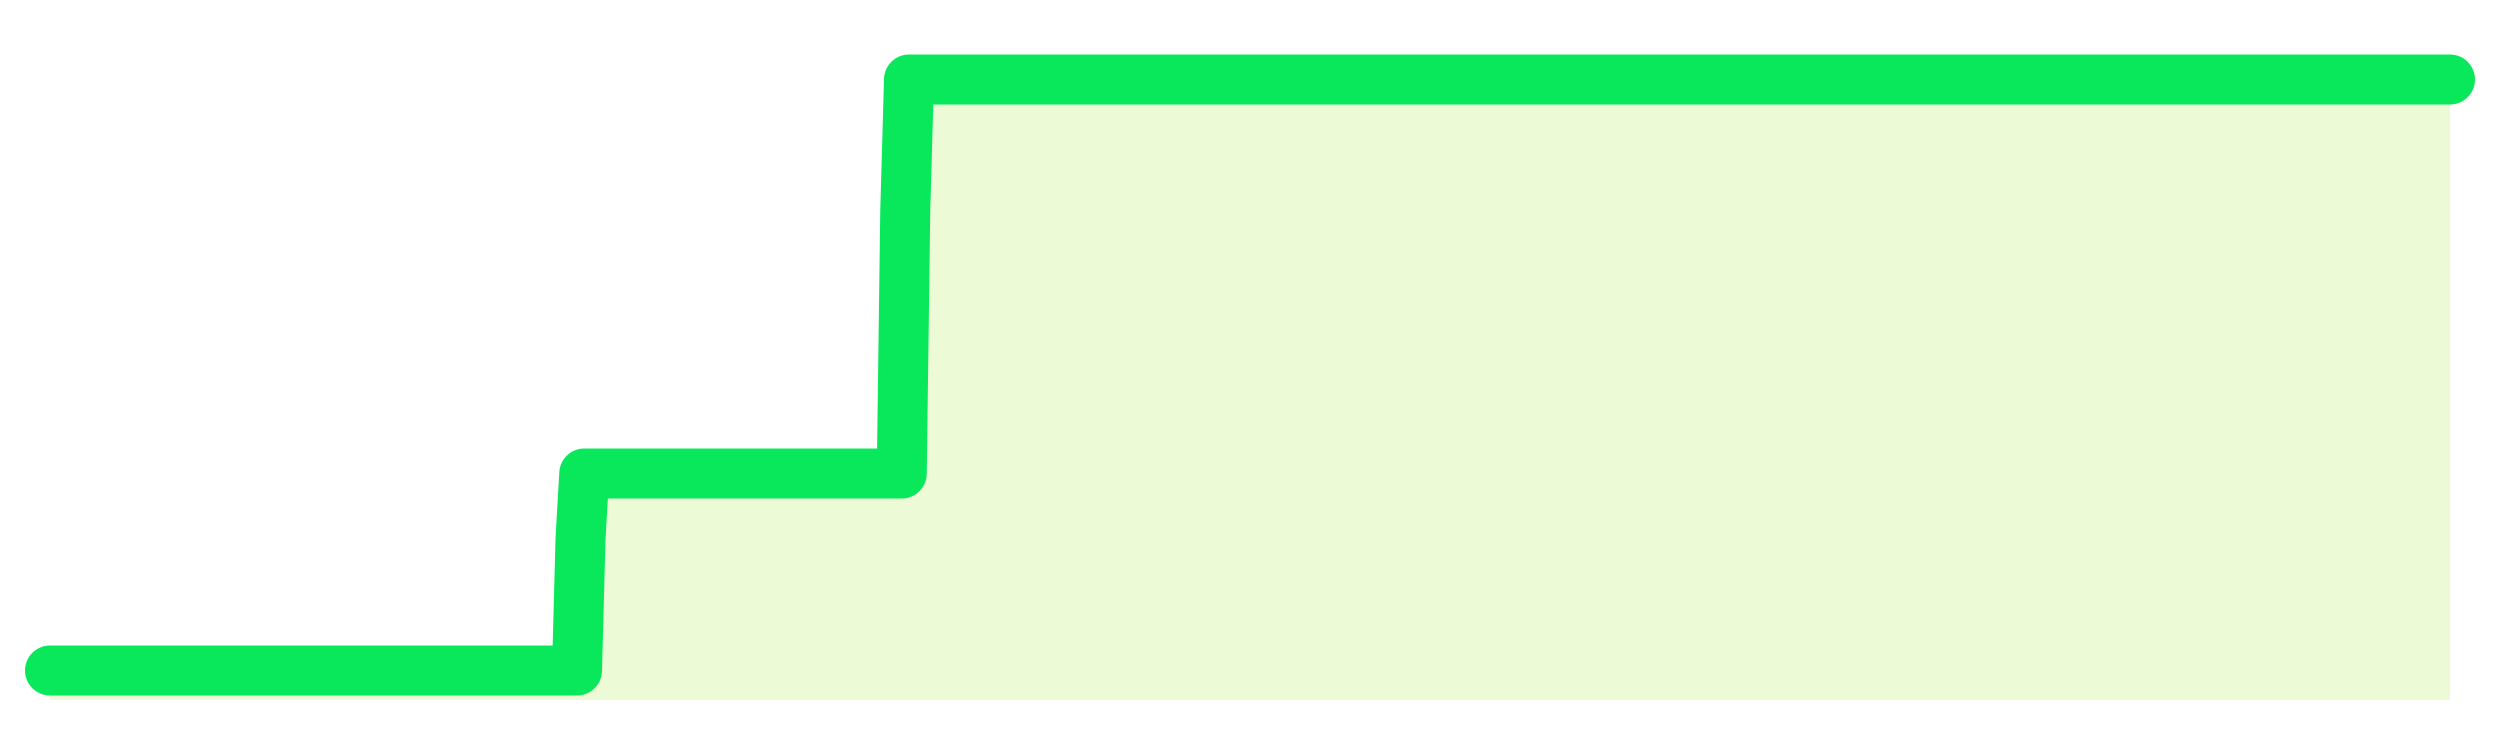 <svg xmlns="http://www.w3.org/2000/svg" width="100" height="30" viewBox="0 0 100 30">
      <rect width="100%" height="100%" fill="transparent"/>
      <path d="M2.00 26.82 L2.14 26.82 L2.29 26.82 L2.43 26.82 L2.58 26.82 L2.72 26.82 L2.87 26.82 L3.01 26.82 L3.15 26.82 L3.30 26.82 L3.44 26.82 L3.59 26.82 L3.73 26.82 L3.88 26.82 L4.02 26.82 L4.17 26.82 L4.31 26.82 L4.45 26.82 L4.60 26.82 L4.74 26.82 L4.89 26.82 L5.03 26.82 L5.18 26.82 L5.32 26.82 L5.46 26.82 L5.61 26.82 L5.75 26.82 L5.90 26.82 L6.04 26.82 L6.19 26.82 L6.33 26.82 L6.48 26.82 L6.62 26.82 L6.76 26.82 L6.91 26.82 L7.05 26.82 L7.20 26.82 L7.34 26.82 L7.49 26.82 L7.63 26.82 L7.77 26.82 L7.92 26.82 L8.06 26.82 L8.21 26.82 L8.35 26.82 L8.50 26.82 L8.64 26.82 L8.78 26.82 L8.93 26.82 L9.07 26.82 L9.22 26.82 L9.36 26.82 L9.51 26.82 L9.65 26.82 L9.80 26.82 L9.94 26.82 L10.08 26.82 L10.23 26.82 L10.37 26.82 L10.52 26.82 L10.66 26.82 L10.81 26.82 L10.95 26.82 L11.09 26.82 L11.24 26.82 L11.38 26.82 L11.53 26.82 L11.67 26.82 L11.82 26.82 L11.96 26.82 L12.11 26.82 L12.25 26.82 L12.39 26.82 L12.54 26.82 L12.68 26.82 L12.83 26.82 L12.97 26.82 L13.12 26.82 L13.26 26.82 L13.40 26.82 L13.55 26.82 L13.69 26.82 L13.84 26.82 L13.98 26.82 L14.13 26.82 L14.27 26.82 L14.42 26.82 L14.56 26.82 L14.70 26.82 L14.85 26.82 L14.99 26.82 L15.14 26.82 L15.28 26.82 L15.43 26.82 L15.57 26.82 L15.71 26.82 L15.86 26.82 L16.00 26.82 L16.15 26.82 L16.29 26.82 L16.44 26.82 L16.58 26.82 L16.72 26.82 L16.87 26.82 L17.01 26.82 L17.16 26.82 L17.30 26.82 L17.45 26.82 L17.59 26.82 L17.74 26.82 L17.88 26.82 L18.02 26.82 L18.17 26.82 L18.31 26.82 L18.46 26.82 L18.60 26.82 L18.75 26.82 L18.89 26.82 L19.03 26.82 L19.18 26.82 L19.32 26.82 L19.47 26.82 L19.61 26.82 L19.76 26.82 L19.90 26.82 L20.05 26.82 L20.19 26.82 L20.33 26.82 L20.48 26.82 L20.62 26.82 L20.77 26.82 L20.91 26.82 L21.06 26.82 L21.20 26.82 L21.34 26.82 L21.49 26.82 L21.63 26.82 L21.78 26.82 L21.92 26.82 L22.07 26.82 L22.21 26.82 L22.35 26.82 L22.50 26.82 L22.64 26.82 L22.79 26.82 L22.93 26.82 L23.08 26.82 L23.22 21.57 L23.37 18.94 L23.51 18.94 L23.65 18.94 L23.80 18.94 L23.94 18.94 L24.09 18.94 L24.23 18.94 L24.38 18.94 L24.52 18.94 L24.66 18.94 L24.81 18.94 L24.95 18.94 L25.10 18.94 L25.24 18.94 L25.39 18.94 L25.53 18.94 L25.68 18.94 L25.82 18.94 L25.96 18.94 L26.11 18.94 L26.25 18.94 L26.40 18.94 L26.54 18.94 L26.69 18.94 L26.83 18.94 L26.97 18.94 L27.12 18.94 L27.26 18.94 L27.41 18.94 L27.55 18.94 L27.70 18.94 L27.84 18.94 L27.98 18.94 L28.13 18.94 L28.27 18.94 L28.42 18.94 L28.56 18.94 L28.71 18.94 L28.85 18.94 L29.00 18.94 L29.14 18.94 L29.28 18.94 L29.43 18.94 L29.57 18.94 L29.72 18.94 L29.86 18.94 L30.01 18.94 L30.15 18.94 L30.29 18.94 L30.44 18.94 L30.58 18.94 L30.73 18.94 L30.87 18.94 L31.02 18.94 L31.16 18.94 L31.31 18.94 L31.45 18.94 L31.59 18.94 L31.74 18.94 L31.88 18.94 L32.03 18.94 L32.17 18.94 L32.32 18.94 L32.46 18.94 L32.60 18.94 L32.75 18.94 L32.89 18.94 L33.04 18.94 L33.18 18.94 L33.33 18.94 L33.47 18.94 L33.62 18.94 L33.76 18.94 L33.90 18.94 L34.05 18.94 L34.19 18.94 L34.34 18.94 L34.48 18.94 L34.63 18.94 L34.77 18.94 L34.91 18.94 L35.06 18.94 L35.20 18.94 L35.35 18.94 L35.49 18.94 L35.64 18.94 L35.78 18.94 L35.92 18.94 L36.07 18.94 L36.21 8.43 L36.36 3.18 L36.50 3.18 L36.65 3.18 L36.79 3.18 L36.94 3.18 L37.08 3.18 L37.22 3.18 L37.37 3.18 L37.51 3.18 L37.66 3.18 L37.80 3.18 L37.95 3.18 L38.09 3.18 L38.23 3.18 L38.38 3.18 L38.52 3.18 L38.67 3.18 L38.81 3.18 L38.96 3.18 L39.10 3.18 L39.25 3.18 L39.39 3.18 L39.53 3.18 L39.68 3.18 L39.82 3.18 L39.97 3.18 L40.11 3.18 L40.26 3.18 L40.40 3.18 L40.54 3.18 L40.69 3.18 L40.83 3.18 L40.98 3.18 L41.12 3.18 L41.27 3.18 L41.41 3.18 L41.55 3.18 L41.70 3.18 L41.84 3.18 L41.99 3.18 L42.13 3.18 L42.28 3.18 L42.42 3.18 L42.57 3.18 L42.71 3.18 L42.85 3.18 L43.00 3.18 L43.14 3.18 L43.29 3.18 L43.43 3.18 L43.58 3.18 L43.72 3.18 L43.86 3.18 L44.01 3.18 L44.15 3.18 L44.30 3.18 L44.44 3.18 L44.59 3.18 L44.73 3.18 L44.88 3.18 L45.02 3.18 L45.16 3.18 L45.31 3.18 L45.45 3.18 L45.60 3.18 L45.74 3.18 L45.89 3.18 L46.03 3.18 L46.17 3.18 L46.32 3.18 L46.46 3.18 L46.61 3.18 L46.75 3.18 L46.90 3.18 L47.04 3.18 L47.18 3.18 L47.33 3.18 L47.47 3.18 L47.62 3.18 L47.76 3.18 L47.91 3.18 L48.05 3.18 L48.20 3.18 L48.34 3.18 L48.48 3.18 L48.63 3.18 L48.77 3.18 L48.92 3.18 L49.06 3.18 L49.21 3.18 L49.35 3.18 L49.49 3.18 L49.64 3.18 L49.78 3.18 L49.93 3.18 L50.07 3.18 L50.22 3.18 L50.36 3.18 L50.51 3.18 L50.65 3.18 L50.79 3.18 L50.94 3.18 L51.08 3.18 L51.23 3.18 L51.37 3.18 L51.52 3.18 L51.66 3.18 L51.80 3.18 L51.95 3.18 L52.09 3.18 L52.24 3.18 L52.38 3.18 L52.53 3.18 L52.67 3.18 L52.82 3.18 L52.96 3.18 L53.10 3.18 L53.25 3.18 L53.39 3.18 L53.54 3.18 L53.68 3.18 L53.83 3.18 L53.97 3.18 L54.11 3.18 L54.26 3.18 L54.40 3.18 L54.55 3.18 L54.69 3.18 L54.84 3.18 L54.98 3.18 L55.12 3.18 L55.27 3.18 L55.41 3.18 L55.56 3.18 L55.70 3.18 L55.85 3.18 L55.99 3.18 L56.14 3.18 L56.28 3.18 L56.42 3.18 L56.57 3.18 L56.71 3.18 L56.86 3.18 L57.00 3.18 L57.15 3.18 L57.29 3.18 L57.43 3.18 L57.58 3.18 L57.72 3.18 L57.87 3.18 L58.01 3.18 L58.16 3.18 L58.30 3.18 L58.45 3.18 L58.59 3.18 L58.73 3.18 L58.88 3.18 L59.02 3.18 L59.17 3.18 L59.31 3.18 L59.46 3.18 L59.60 3.18 L59.74 3.18 L59.89 3.18 L60.03 3.18 L60.18 3.18 L60.32 3.18 L60.47 3.18 L60.61 3.18 L60.75 3.18 L60.90 3.18 L61.04 3.18 L61.19 3.18 L61.33 3.18 L61.48 3.18 L61.62 3.18 L61.77 3.18 L61.91 3.18 L62.05 3.18 L62.20 3.18 L62.34 3.18 L62.49 3.18 L62.63 3.18 L62.78 3.18 L62.92 3.18 L63.06 3.18 L63.21 3.18 L63.35 3.18 L63.50 3.18 L63.64 3.18 L63.79 3.18 L63.93 3.18 L64.08 3.18 L64.22 3.18 L64.36 3.18 L64.51 3.18 L64.65 3.18 L64.80 3.18 L64.94 3.18 L65.09 3.18 L65.23 3.18 L65.37 3.18 L65.52 3.18 L65.66 3.18 L65.81 3.18 L65.95 3.18 L66.10 3.18 L66.24 3.18 L66.38 3.18 L66.53 3.18 L66.67 3.18 L66.82 3.18 L66.96 3.18 L67.11 3.18 L67.25 3.18 L67.40 3.18 L67.54 3.18 L67.68 3.18 L67.83 3.18 L67.97 3.18 L68.12 3.18 L68.26 3.18 L68.41 3.18 L68.55 3.18 L68.69 3.18 L68.84 3.18 L68.98 3.18 L69.13 3.18 L69.27 3.18 L69.42 3.18 L69.56 3.18 L69.71 3.18 L69.85 3.18 L69.99 3.18 L70.14 3.18 L70.28 3.18 L70.43 3.18 L70.57 3.18 L70.72 3.18 L70.86 3.18 L71.00 3.18 L71.15 3.18 L71.29 3.18 L71.44 3.18 L71.58 3.18 L71.73 3.18 L71.87 3.18 L72.02 3.18 L72.16 3.18 L72.30 3.18 L72.45 3.18 L72.59 3.18 L72.74 3.18 L72.88 3.18 L73.03 3.18 L73.17 3.18 L73.31 3.18 L73.46 3.18 L73.60 3.18 L73.75 3.18 L73.89 3.18 L74.04 3.18 L74.18 3.18 L74.32 3.18 L74.47 3.18 L74.61 3.18 L74.76 3.18 L74.90 3.18 L75.05 3.18 L75.19 3.18 L75.34 3.18 L75.48 3.18 L75.62 3.18 L75.77 3.18 L75.91 3.18 L76.06 3.18 L76.20 3.18 L76.35 3.18 L76.49 3.18 L76.63 3.18 L76.78 3.18 L76.92 3.18 L77.07 3.18 L77.21 3.18 L77.36 3.18 L77.50 3.18 L77.65 3.18 L77.79 3.18 L77.93 3.18 L78.08 3.18 L78.22 3.18 L78.37 3.18 L78.51 3.18 L78.66 3.18 L78.80 3.18 L78.94 3.18 L79.09 3.18 L79.23 3.18 L79.38 3.18 L79.52 3.18 L79.67 3.18 L79.81 3.18 L79.95 3.18 L80.10 3.18 L80.24 3.18 L80.39 3.18 L80.53 3.18 L80.68 3.18 L80.82 3.18 L80.97 3.18 L81.11 3.18 L81.25 3.18 L81.40 3.18 L81.54 3.18 L81.69 3.18 L81.83 3.18 L81.98 3.18 L82.12 3.18 L82.26 3.18 L82.41 3.18 L82.55 3.18 L82.70 3.18 L82.84 3.18 L82.99 3.18 L83.13 3.18 L83.28 3.18 L83.42 3.18 L83.56 3.18 L83.71 3.18 L83.85 3.18 L84.00 3.18 L84.14 3.18 L84.29 3.18 L84.43 3.18 L84.57 3.18 L84.72 3.18 L84.86 3.18 L85.01 3.18 L85.15 3.18 L85.30 3.18 L85.44 3.18 L85.58 3.18 L85.73 3.18 L85.87 3.18 L86.02 3.18 L86.16 3.18 L86.31 3.18 L86.45 3.18 L86.60 3.18 L86.74 3.18 L86.88 3.18 L87.03 3.18 L87.17 3.18 L87.32 3.18 L87.46 3.18 L87.61 3.18 L87.75 3.18 L87.89 3.18 L88.04 3.18 L88.18 3.18 L88.33 3.18 L88.47 3.18 L88.62 3.18 L88.76 3.18 L88.91 3.18 L89.05 3.18 L89.19 3.18 L89.34 3.18 L89.48 3.18 L89.63 3.18 L89.77 3.18 L89.92 3.18 L90.06 3.18 L90.20 3.18 L90.35 3.18 L90.49 3.18 L90.64 3.18 L90.78 3.18 L90.93 3.18 L91.07 3.18 L91.22 3.18 L91.36 3.18 L91.50 3.18 L91.65 3.18 L91.79 3.18 L91.94 3.18 L92.08 3.18 L92.23 3.18 L92.37 3.18 L92.51 3.18 L92.66 3.18 L92.80 3.18 L92.95 3.18 L93.09 3.18 L93.24 3.18 L93.38 3.18 L93.52 3.18 L93.67 3.18 L93.81 3.18 L93.96 3.18 L94.10 3.18 L94.25 3.18 L94.39 3.18 L94.54 3.18 L94.68 3.18 L94.82 3.18 L94.97 3.18 L95.11 3.18 L95.26 3.18 L95.40 3.18 L95.55 3.18 L95.69 3.18 L95.83 3.18 L95.98 3.18 L96.12 3.18 L96.27 3.18 L96.41 3.18 L96.56 3.18 L96.70 3.18 L96.85 3.18 L96.99 3.18 L97.13 3.18 L97.28 3.18 L97.42 3.18 L97.57 3.18 L97.71 3.18 L97.86 3.18 L98.00 3.18 L98.00 28 L2.00 28 Z" fill="#a3e635" opacity="0.2"/>
      <path d="M2.00 26.82 L2.14 26.82 L2.29 26.82 L2.43 26.82 L2.58 26.82 L2.72 26.82 L2.87 26.82 L3.01 26.82 L3.15 26.82 L3.30 26.82 L3.44 26.82 L3.59 26.82 L3.73 26.82 L3.88 26.82 L4.02 26.82 L4.17 26.82 L4.31 26.82 L4.45 26.82 L4.60 26.82 L4.74 26.82 L4.89 26.82 L5.03 26.82 L5.18 26.82 L5.32 26.82 L5.46 26.82 L5.61 26.82 L5.75 26.82 L5.90 26.82 L6.04 26.82 L6.19 26.82 L6.33 26.82 L6.48 26.82 L6.62 26.82 L6.76 26.82 L6.91 26.82 L7.05 26.82 L7.20 26.82 L7.34 26.82 L7.49 26.82 L7.63 26.82 L7.77 26.82 L7.92 26.82 L8.06 26.82 L8.21 26.82 L8.35 26.82 L8.50 26.82 L8.64 26.82 L8.78 26.82 L8.93 26.82 L9.07 26.82 L9.22 26.82 L9.36 26.82 L9.51 26.82 L9.65 26.82 L9.80 26.82 L9.94 26.82 L10.08 26.82 L10.23 26.82 L10.37 26.82 L10.52 26.82 L10.66 26.82 L10.81 26.82 L10.95 26.82 L11.09 26.82 L11.24 26.82 L11.38 26.82 L11.53 26.82 L11.67 26.82 L11.82 26.82 L11.96 26.82 L12.11 26.82 L12.25 26.82 L12.39 26.82 L12.54 26.82 L12.68 26.82 L12.83 26.82 L12.97 26.82 L13.12 26.82 L13.26 26.82 L13.40 26.82 L13.55 26.82 L13.69 26.82 L13.84 26.82 L13.98 26.82 L14.13 26.82 L14.27 26.82 L14.42 26.82 L14.56 26.82 L14.70 26.82 L14.85 26.82 L14.99 26.82 L15.14 26.82 L15.28 26.82 L15.43 26.82 L15.57 26.82 L15.71 26.82 L15.86 26.82 L16.00 26.82 L16.15 26.82 L16.29 26.82 L16.44 26.82 L16.58 26.82 L16.72 26.82 L16.87 26.82 L17.01 26.82 L17.16 26.82 L17.30 26.82 L17.45 26.82 L17.59 26.82 L17.74 26.82 L17.88 26.82 L18.02 26.82 L18.17 26.82 L18.31 26.82 L18.46 26.82 L18.60 26.82 L18.75 26.82 L18.89 26.82 L19.03 26.82 L19.18 26.82 L19.32 26.82 L19.47 26.82 L19.61 26.82 L19.76 26.82 L19.90 26.82 L20.05 26.82 L20.19 26.82 L20.33 26.82 L20.48 26.82 L20.62 26.82 L20.77 26.82 L20.91 26.82 L21.06 26.82 L21.20 26.82 L21.34 26.82 L21.49 26.82 L21.63 26.82 L21.78 26.82 L21.92 26.82 L22.07 26.82 L22.21 26.82 L22.35 26.82 L22.50 26.82 L22.64 26.82 L22.79 26.82 L22.93 26.82 L23.08 26.82 L23.22 21.57 L23.37 18.94 L23.51 18.94 L23.65 18.94 L23.80 18.94 L23.94 18.94 L24.09 18.94 L24.23 18.94 L24.38 18.94 L24.52 18.94 L24.66 18.94 L24.81 18.94 L24.95 18.94 L25.10 18.94 L25.24 18.94 L25.39 18.94 L25.53 18.94 L25.68 18.94 L25.82 18.94 L25.96 18.94 L26.11 18.94 L26.25 18.94 L26.40 18.94 L26.54 18.94 L26.69 18.94 L26.83 18.94 L26.97 18.94 L27.12 18.94 L27.26 18.94 L27.41 18.94 L27.55 18.94 L27.70 18.94 L27.84 18.94 L27.98 18.94 L28.13 18.94 L28.27 18.94 L28.42 18.94 L28.56 18.94 L28.71 18.94 L28.85 18.94 L29.00 18.94 L29.14 18.94 L29.28 18.94 L29.43 18.94 L29.57 18.94 L29.72 18.94 L29.86 18.94 L30.01 18.94 L30.15 18.94 L30.29 18.94 L30.44 18.94 L30.58 18.94 L30.73 18.94 L30.87 18.94 L31.02 18.94 L31.16 18.94 L31.31 18.94 L31.45 18.94 L31.59 18.94 L31.74 18.94 L31.88 18.94 L32.03 18.94 L32.17 18.94 L32.32 18.94 L32.46 18.94 L32.60 18.94 L32.75 18.94 L32.89 18.94 L33.04 18.94 L33.18 18.94 L33.33 18.94 L33.47 18.94 L33.62 18.94 L33.76 18.94 L33.90 18.94 L34.05 18.94 L34.19 18.94 L34.34 18.94 L34.48 18.94 L34.63 18.94 L34.77 18.94 L34.91 18.94 L35.06 18.94 L35.20 18.94 L35.35 18.94 L35.49 18.94 L35.64 18.94 L35.78 18.94 L35.92 18.94 L36.07 18.94 L36.21 8.43 L36.36 3.18 L36.50 3.18 L36.65 3.18 L36.79 3.18 L36.94 3.18 L37.08 3.18 L37.22 3.18 L37.37 3.18 L37.51 3.18 L37.66 3.18 L37.80 3.18 L37.95 3.18 L38.09 3.18 L38.23 3.18 L38.38 3.18 L38.52 3.18 L38.67 3.18 L38.81 3.18 L38.96 3.18 L39.10 3.18 L39.25 3.18 L39.39 3.18 L39.53 3.18 L39.68 3.18 L39.82 3.18 L39.97 3.18 L40.11 3.18 L40.26 3.18 L40.40 3.18 L40.54 3.18 L40.69 3.18 L40.83 3.18 L40.98 3.18 L41.12 3.18 L41.27 3.18 L41.41 3.18 L41.55 3.18 L41.70 3.18 L41.84 3.18 L41.99 3.18 L42.13 3.18 L42.28 3.18 L42.42 3.18 L42.57 3.18 L42.71 3.18 L42.85 3.18 L43.00 3.18 L43.14 3.18 L43.29 3.18 L43.43 3.18 L43.58 3.18 L43.72 3.18 L43.86 3.18 L44.01 3.18 L44.15 3.18 L44.30 3.18 L44.44 3.18 L44.59 3.18 L44.73 3.18 L44.88 3.18 L45.02 3.18 L45.16 3.18 L45.31 3.18 L45.45 3.18 L45.60 3.18 L45.74 3.18 L45.89 3.18 L46.03 3.18 L46.17 3.18 L46.32 3.18 L46.46 3.18 L46.61 3.18 L46.75 3.18 L46.90 3.18 L47.04 3.18 L47.18 3.18 L47.33 3.18 L47.47 3.18 L47.62 3.18 L47.76 3.18 L47.91 3.18 L48.05 3.18 L48.20 3.18 L48.34 3.18 L48.48 3.18 L48.63 3.18 L48.77 3.18 L48.92 3.18 L49.06 3.18 L49.21 3.18 L49.35 3.18 L49.49 3.18 L49.64 3.18 L49.78 3.18 L49.93 3.18 L50.07 3.18 L50.22 3.18 L50.36 3.18 L50.51 3.18 L50.65 3.18 L50.79 3.18 L50.94 3.18 L51.08 3.18 L51.23 3.18 L51.37 3.18 L51.52 3.18 L51.66 3.18 L51.80 3.18 L51.95 3.18 L52.09 3.18 L52.24 3.18 L52.38 3.18 L52.53 3.18 L52.67 3.18 L52.82 3.18 L52.96 3.18 L53.10 3.18 L53.25 3.18 L53.39 3.18 L53.54 3.18 L53.68 3.18 L53.83 3.18 L53.97 3.18 L54.11 3.18 L54.26 3.18 L54.40 3.18 L54.55 3.18 L54.69 3.18 L54.84 3.18 L54.98 3.18 L55.12 3.18 L55.27 3.18 L55.41 3.18 L55.56 3.18 L55.70 3.18 L55.85 3.18 L55.99 3.18 L56.14 3.18 L56.28 3.18 L56.42 3.18 L56.57 3.18 L56.71 3.18 L56.86 3.18 L57.00 3.18 L57.15 3.18 L57.29 3.18 L57.43 3.18 L57.58 3.18 L57.72 3.18 L57.87 3.18 L58.01 3.18 L58.16 3.18 L58.30 3.18 L58.45 3.18 L58.59 3.18 L58.73 3.18 L58.88 3.18 L59.02 3.18 L59.17 3.18 L59.31 3.18 L59.46 3.18 L59.60 3.18 L59.74 3.18 L59.89 3.18 L60.03 3.18 L60.18 3.18 L60.32 3.18 L60.47 3.18 L60.61 3.18 L60.75 3.18 L60.90 3.18 L61.04 3.18 L61.19 3.18 L61.33 3.18 L61.48 3.18 L61.62 3.18 L61.77 3.18 L61.91 3.18 L62.05 3.18 L62.20 3.18 L62.34 3.18 L62.49 3.18 L62.63 3.18 L62.78 3.18 L62.92 3.18 L63.06 3.18 L63.21 3.18 L63.35 3.18 L63.50 3.18 L63.64 3.18 L63.79 3.18 L63.93 3.18 L64.08 3.18 L64.22 3.18 L64.36 3.18 L64.51 3.18 L64.65 3.18 L64.80 3.18 L64.94 3.18 L65.09 3.18 L65.23 3.18 L65.37 3.18 L65.52 3.18 L65.66 3.18 L65.81 3.18 L65.95 3.18 L66.10 3.18 L66.24 3.18 L66.38 3.18 L66.53 3.18 L66.67 3.18 L66.82 3.18 L66.96 3.18 L67.11 3.18 L67.25 3.18 L67.40 3.18 L67.54 3.18 L67.68 3.18 L67.83 3.18 L67.97 3.18 L68.12 3.18 L68.26 3.18 L68.41 3.18 L68.55 3.18 L68.69 3.18 L68.84 3.18 L68.98 3.18 L69.13 3.18 L69.27 3.18 L69.42 3.18 L69.56 3.18 L69.71 3.18 L69.85 3.18 L69.99 3.18 L70.14 3.18 L70.28 3.18 L70.43 3.18 L70.57 3.18 L70.72 3.18 L70.86 3.18 L71.00 3.18 L71.15 3.18 L71.29 3.18 L71.44 3.18 L71.58 3.18 L71.73 3.18 L71.87 3.18 L72.02 3.18 L72.16 3.18 L72.30 3.18 L72.45 3.18 L72.59 3.18 L72.74 3.18 L72.88 3.18 L73.03 3.18 L73.17 3.18 L73.31 3.18 L73.46 3.18 L73.60 3.18 L73.75 3.18 L73.89 3.18 L74.04 3.18 L74.18 3.18 L74.32 3.18 L74.47 3.18 L74.61 3.18 L74.76 3.18 L74.90 3.18 L75.05 3.18 L75.19 3.18 L75.34 3.18 L75.48 3.18 L75.62 3.18 L75.77 3.18 L75.91 3.18 L76.06 3.18 L76.20 3.18 L76.35 3.18 L76.49 3.18 L76.63 3.18 L76.78 3.18 L76.92 3.18 L77.07 3.18 L77.21 3.18 L77.36 3.18 L77.50 3.18 L77.65 3.18 L77.79 3.18 L77.93 3.18 L78.08 3.18 L78.22 3.18 L78.37 3.18 L78.51 3.18 L78.66 3.18 L78.80 3.18 L78.94 3.18 L79.09 3.18 L79.23 3.18 L79.38 3.18 L79.52 3.18 L79.67 3.18 L79.81 3.18 L79.95 3.18 L80.10 3.18 L80.24 3.18 L80.39 3.18 L80.53 3.18 L80.68 3.18 L80.82 3.18 L80.97 3.18 L81.11 3.18 L81.25 3.18 L81.40 3.18 L81.54 3.18 L81.69 3.18 L81.83 3.18 L81.98 3.18 L82.12 3.18 L82.26 3.18 L82.41 3.18 L82.55 3.18 L82.70 3.18 L82.84 3.18 L82.99 3.18 L83.13 3.18 L83.28 3.18 L83.42 3.18 L83.56 3.18 L83.71 3.18 L83.85 3.18 L84.00 3.18 L84.14 3.18 L84.29 3.18 L84.43 3.18 L84.57 3.18 L84.72 3.18 L84.86 3.18 L85.01 3.18 L85.15 3.18 L85.30 3.18 L85.44 3.18 L85.58 3.18 L85.73 3.18 L85.87 3.18 L86.02 3.18 L86.16 3.18 L86.31 3.18 L86.45 3.18 L86.60 3.18 L86.74 3.18 L86.88 3.18 L87.03 3.18 L87.17 3.18 L87.32 3.18 L87.46 3.18 L87.61 3.18 L87.75 3.18 L87.89 3.18 L88.04 3.18 L88.18 3.18 L88.33 3.18 L88.47 3.18 L88.62 3.18 L88.76 3.18 L88.91 3.18 L89.05 3.18 L89.19 3.18 L89.34 3.18 L89.48 3.18 L89.63 3.18 L89.77 3.18 L89.92 3.18 L90.06 3.18 L90.20 3.18 L90.35 3.18 L90.49 3.18 L90.64 3.18 L90.78 3.18 L90.93 3.18 L91.07 3.18 L91.22 3.18 L91.36 3.18 L91.50 3.18 L91.65 3.18 L91.79 3.18 L91.94 3.18 L92.08 3.18 L92.23 3.18 L92.37 3.18 L92.51 3.18 L92.66 3.18 L92.80 3.18 L92.95 3.18 L93.09 3.18 L93.24 3.18 L93.38 3.18 L93.52 3.18 L93.67 3.18 L93.81 3.18 L93.96 3.18 L94.10 3.18 L94.25 3.18 L94.39 3.18 L94.54 3.18 L94.68 3.18 L94.82 3.18 L94.97 3.18 L95.11 3.18 L95.26 3.18 L95.40 3.18 L95.55 3.18 L95.69 3.18 L95.83 3.18 L95.98 3.18 L96.12 3.18 L96.27 3.18 L96.41 3.18 L96.56 3.18 L96.70 3.18 L96.85 3.18 L96.99 3.18 L97.13 3.18 L97.28 3.18 L97.42 3.18 L97.57 3.18 L97.71 3.18 L97.86 3.18 L98.00 3.18" fill="none" stroke="#09e85bff" stroke-width="2" stroke-linecap="round" stroke-linejoin="round"/>
      
    </svg>